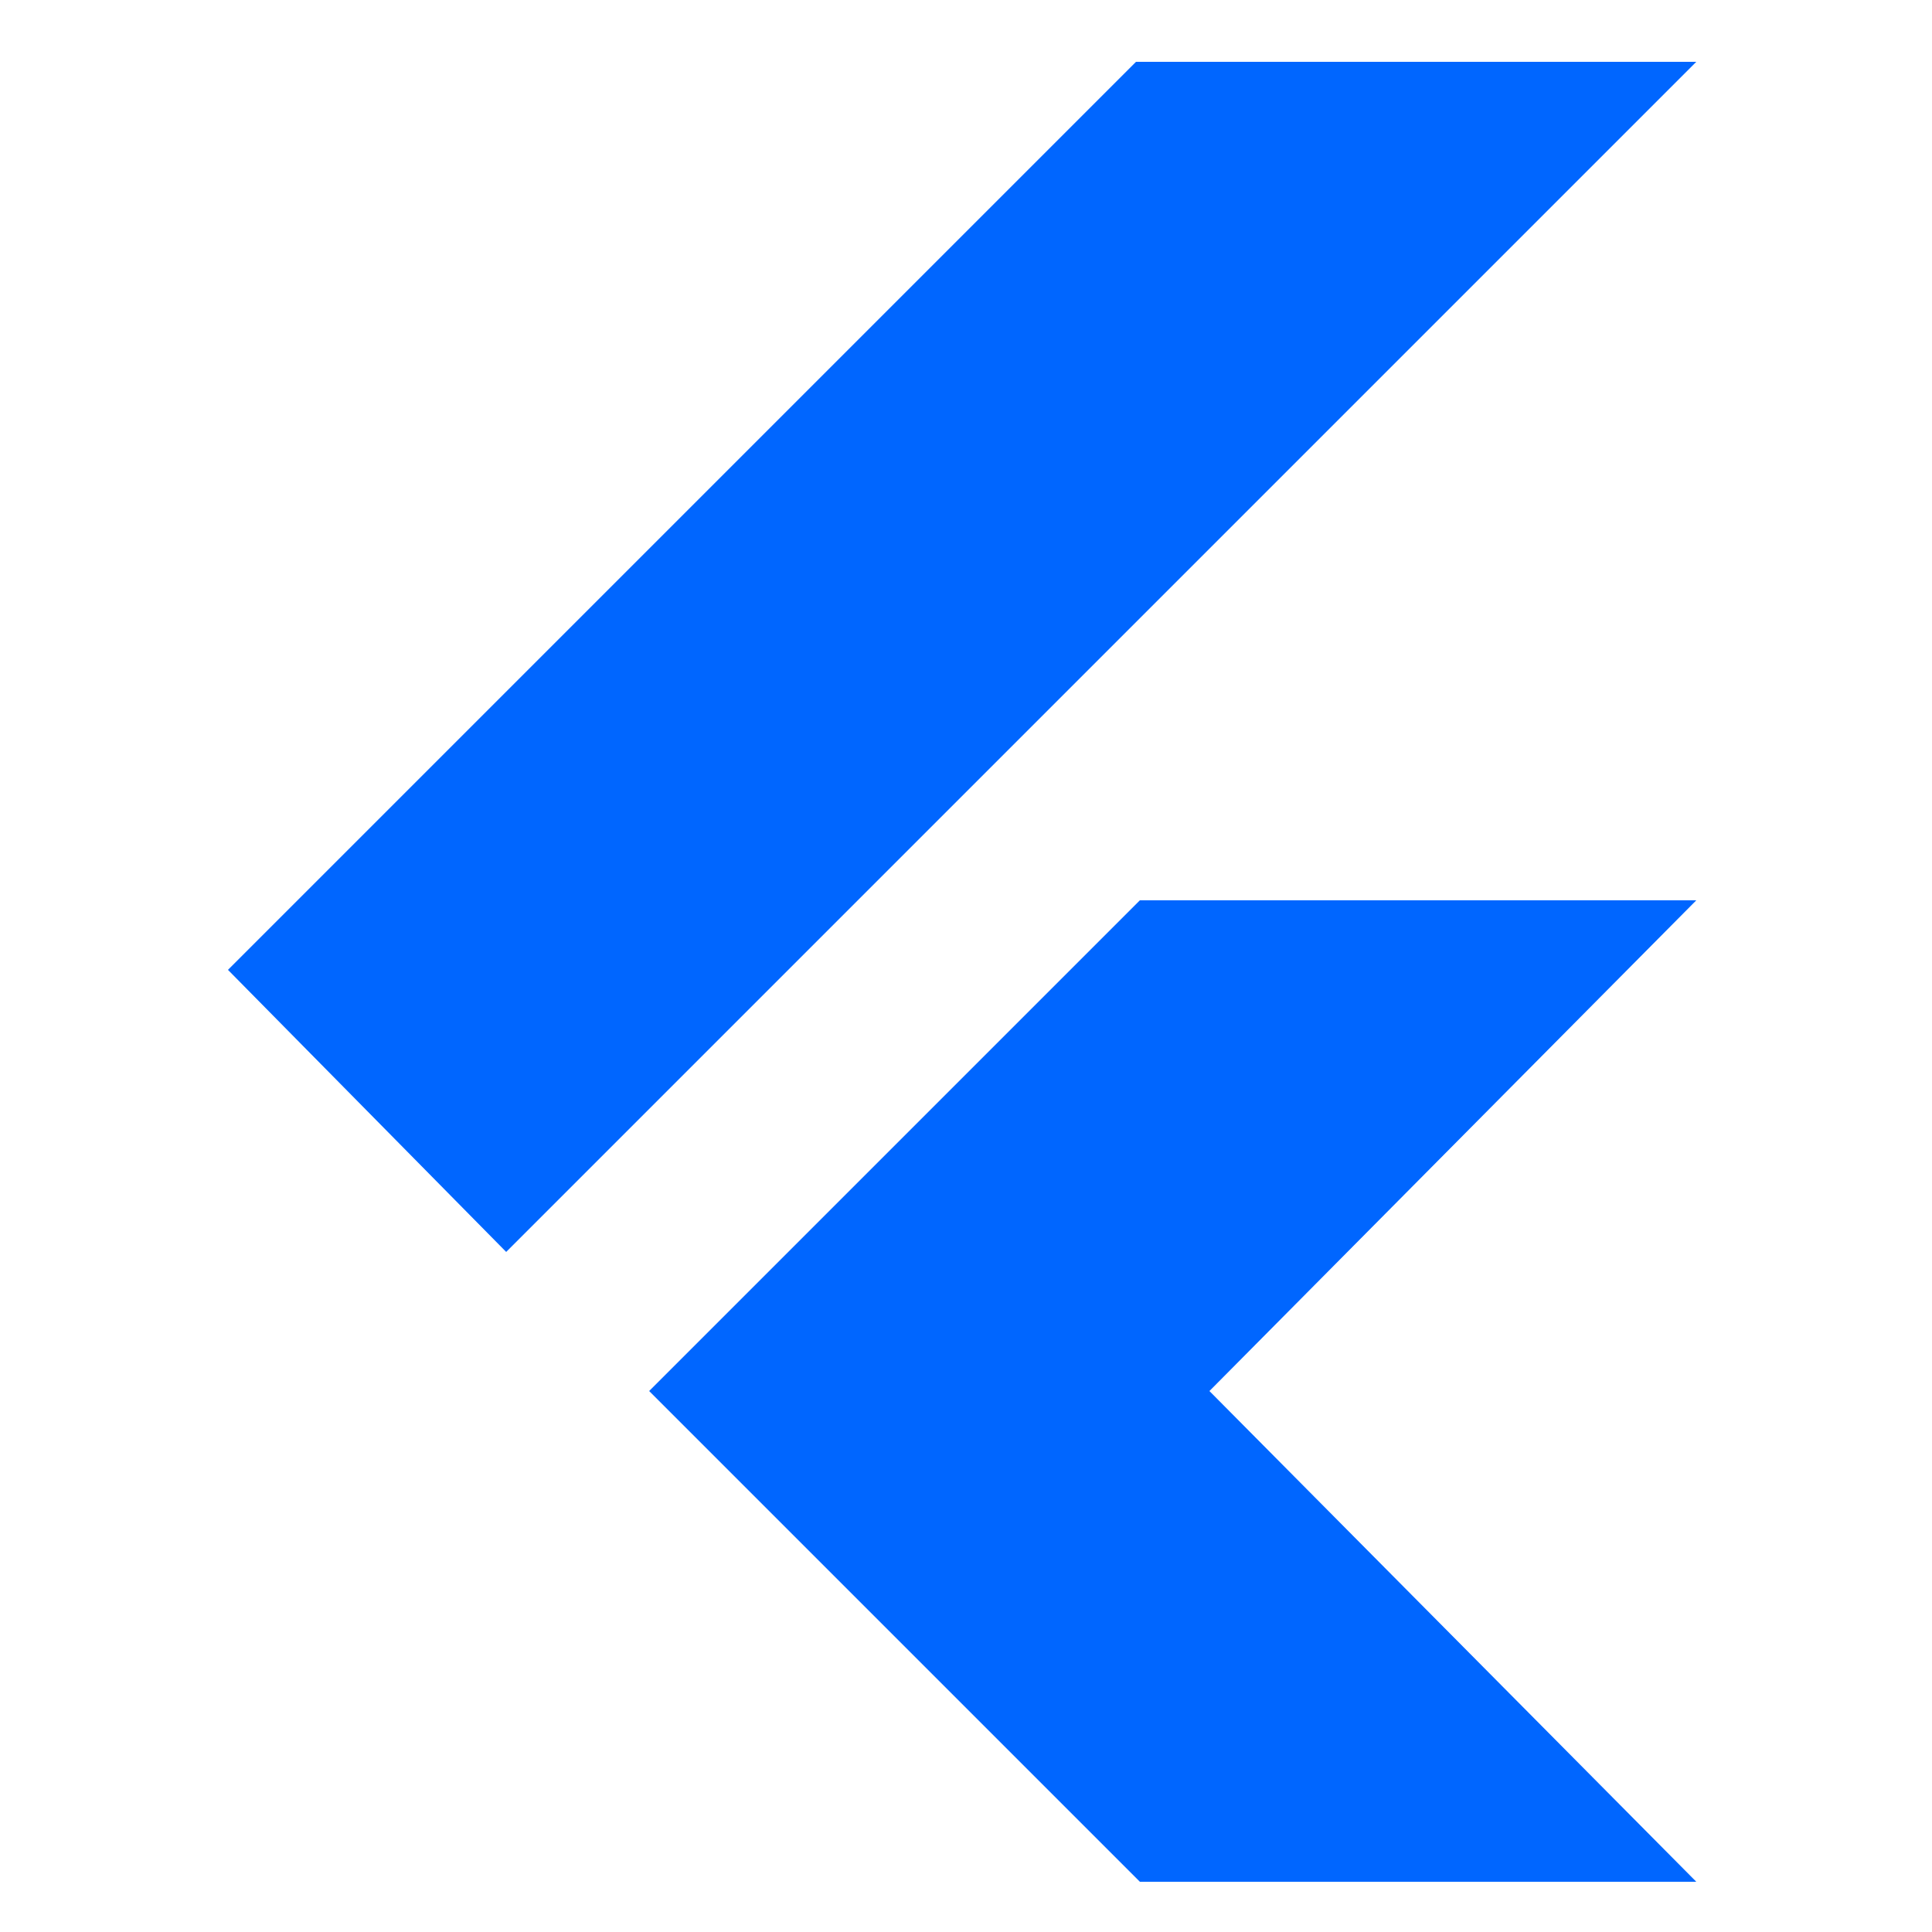 <?xml version="1.0" encoding="utf-8"?>
<!-- Generator: Adobe Illustrator 25.3.0, SVG Export Plug-In . SVG Version: 6.00 Build 0)  -->
<svg version="1.1" id="Layer_1" xmlns="http://www.w3.org/2000/svg" xmlns:xlink="http://www.w3.org/1999/xlink" x="0px" y="0px"
	 viewBox="0 0 50 50" style="enable-background:new 0 0 50 50;" xml:space="preserve">
<style type="text/css">
	.st0{fill:#0066FF;}
</style>
<polygon class="st0" points="29.5,23.3 29.5,23.3 16.8,36 29.5,48.7 43.9,48.7 31.3,36 43.9,23.3 "/>
<polygon class="st0" points="13.1,32.4 43.9,1.6 29.5,1.6 29.4,1.6 5.9,25.1 "/>
</svg>
